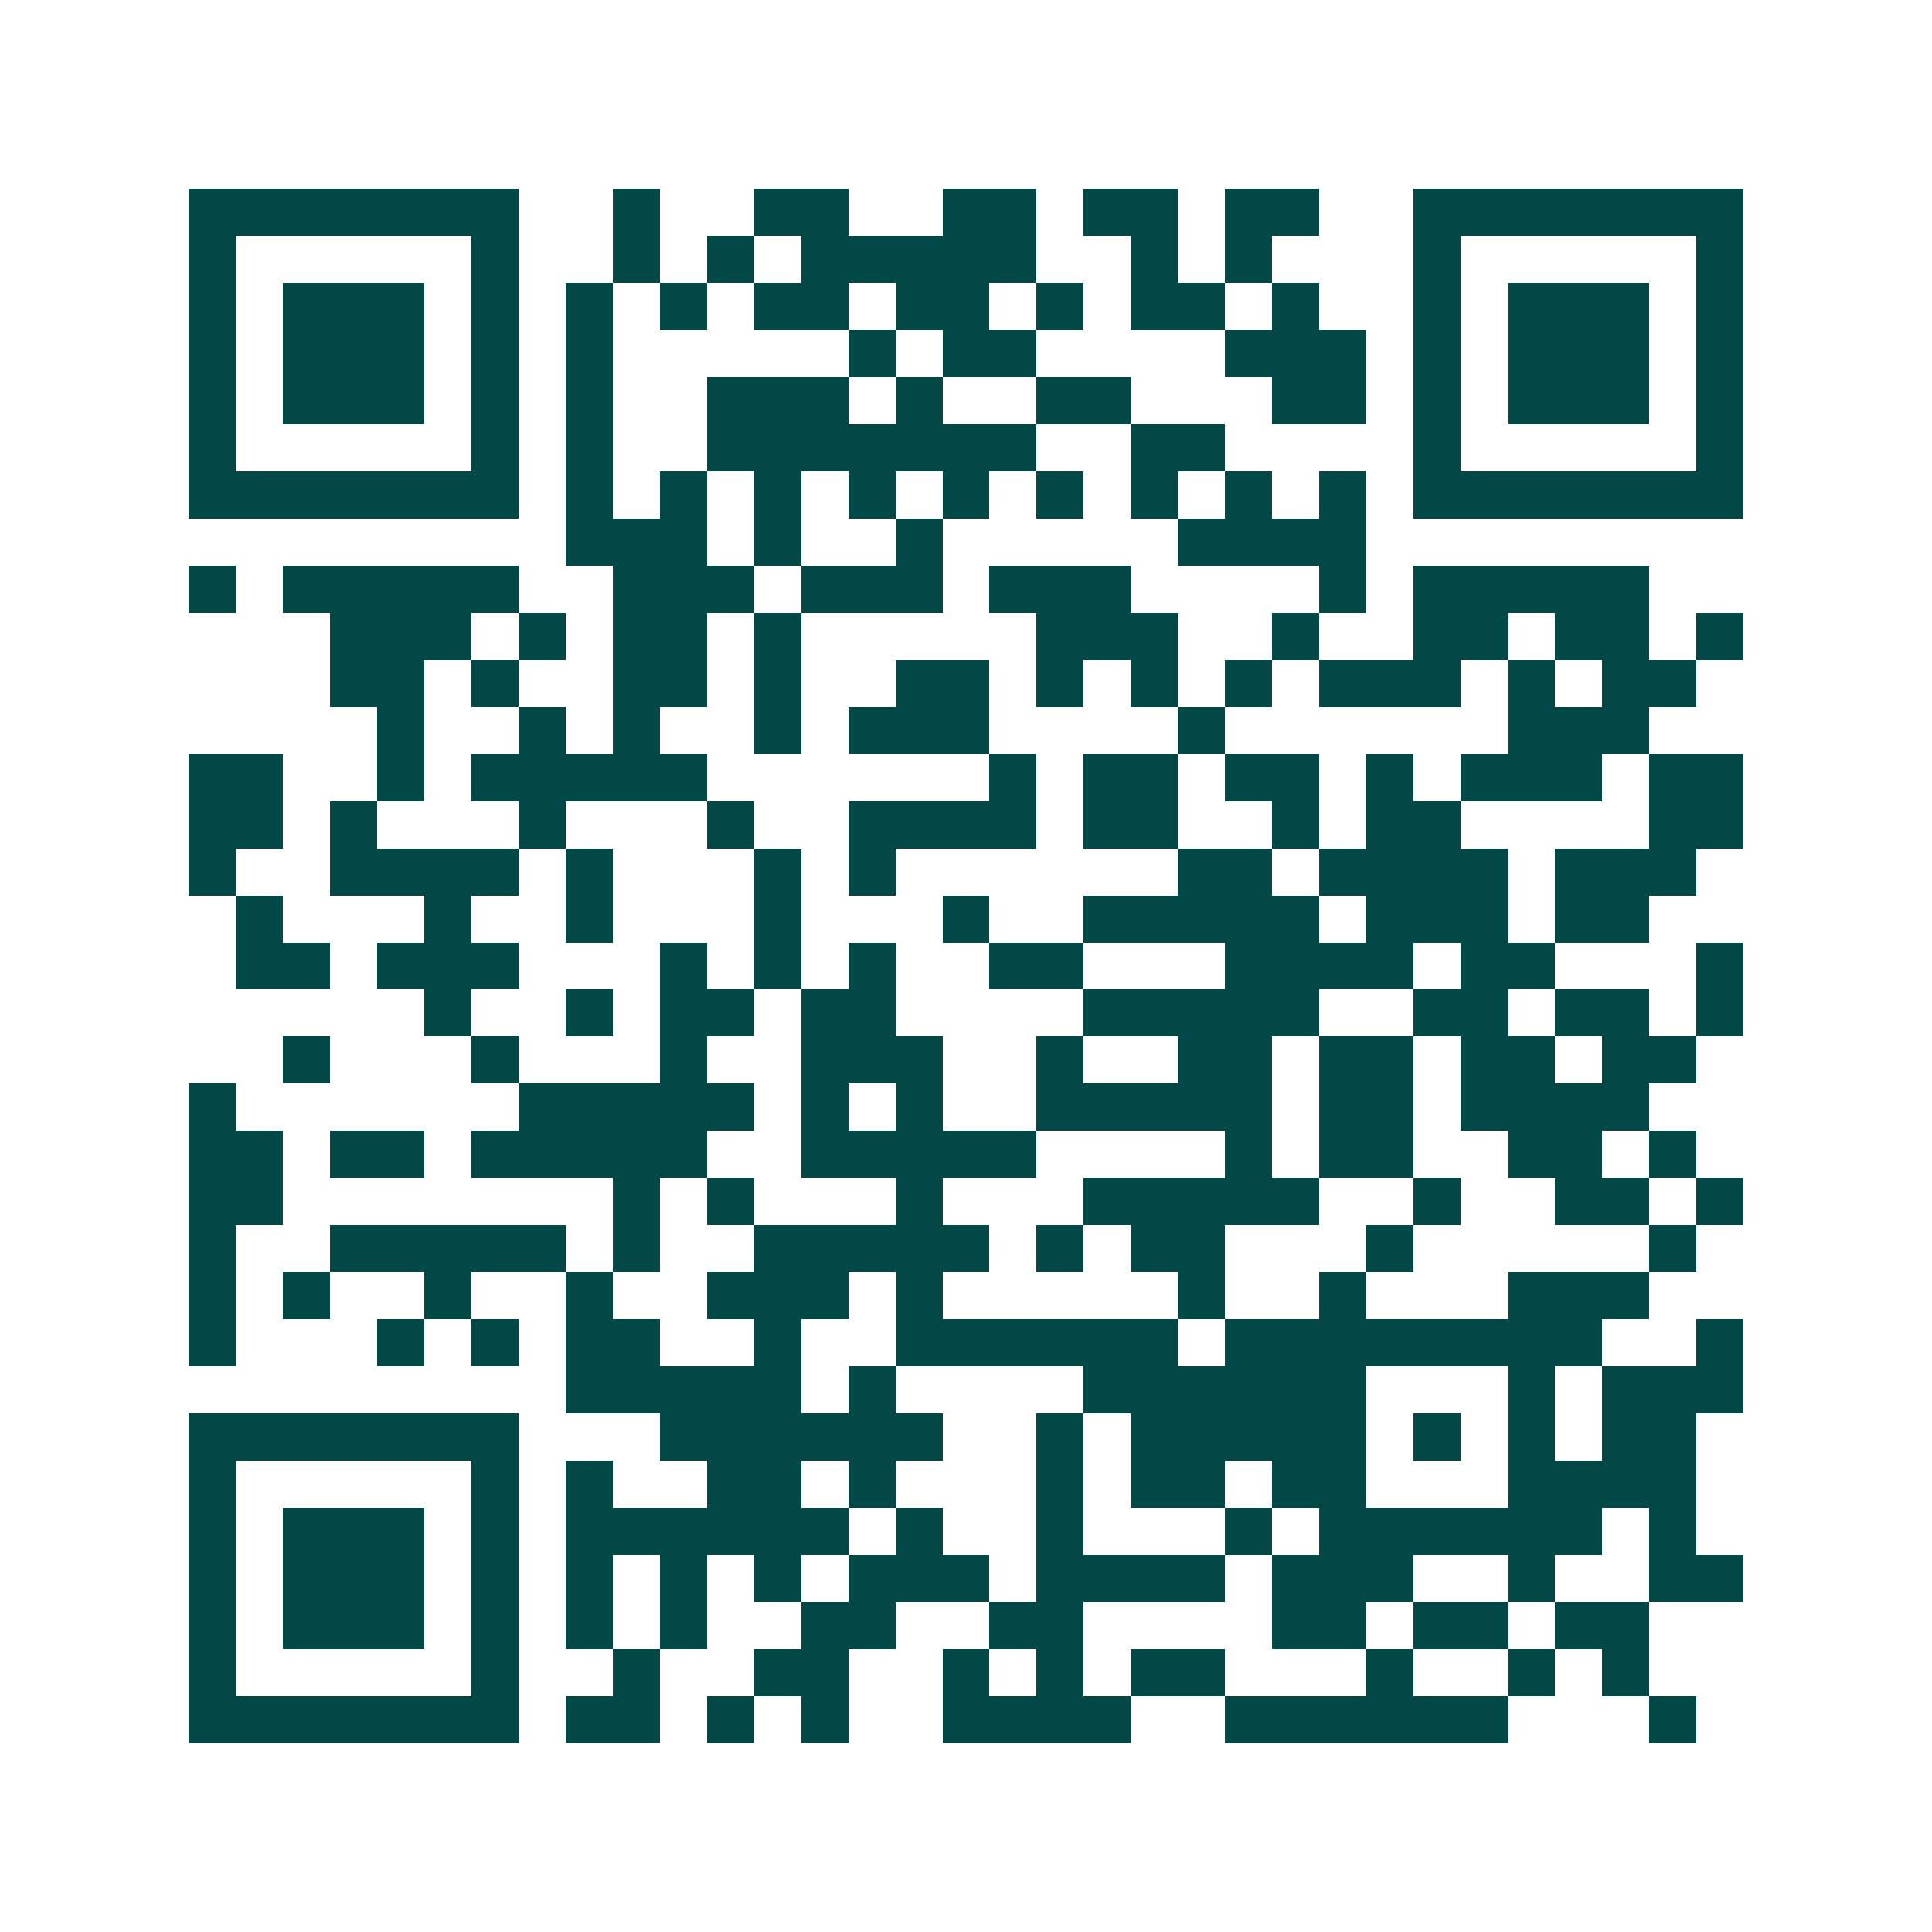 <svg xmlns="http://www.w3.org/2000/svg" width="200" height="200" viewBox="0 0 41 41" shape-rendering="crispEdges"><path fill="#ffffff" d="M0 0h41v41H0z"/><path stroke="#014847" d="M4 4.5h7m2 0h1m2 0h2m2 0h2m1 0h2m1 0h2m2 0h7M4 5.5h1m5 0h1m2 0h1m1 0h1m1 0h5m2 0h1m1 0h1m3 0h1m5 0h1M4 6.5h1m1 0h3m1 0h1m1 0h1m1 0h1m1 0h2m1 0h2m1 0h1m1 0h2m1 0h1m2 0h1m1 0h3m1 0h1M4 7.5h1m1 0h3m1 0h1m1 0h1m5 0h1m1 0h2m4 0h3m1 0h1m1 0h3m1 0h1M4 8.5h1m1 0h3m1 0h1m1 0h1m2 0h3m1 0h1m2 0h2m3 0h2m1 0h1m1 0h3m1 0h1M4 9.5h1m5 0h1m1 0h1m2 0h7m2 0h2m4 0h1m5 0h1M4 10.5h7m1 0h1m1 0h1m1 0h1m1 0h1m1 0h1m1 0h1m1 0h1m1 0h1m1 0h1m1 0h7M12 11.5h3m1 0h1m2 0h1m5 0h4M4 12.5h1m1 0h5m2 0h3m1 0h3m1 0h3m4 0h1m1 0h5M7 13.5h3m1 0h1m1 0h2m1 0h1m5 0h3m2 0h1m2 0h2m1 0h2m1 0h1M7 14.5h2m1 0h1m2 0h2m1 0h1m2 0h2m1 0h1m1 0h1m1 0h1m1 0h3m1 0h1m1 0h2M8 15.5h1m2 0h1m1 0h1m2 0h1m1 0h3m4 0h1m6 0h3M4 16.5h2m2 0h1m1 0h5m6 0h1m1 0h2m1 0h2m1 0h1m1 0h3m1 0h2M4 17.5h2m1 0h1m3 0h1m3 0h1m2 0h4m1 0h2m2 0h1m1 0h2m4 0h2M4 18.5h1m2 0h4m1 0h1m3 0h1m1 0h1m6 0h2m1 0h4m1 0h3M5 19.5h1m3 0h1m2 0h1m3 0h1m3 0h1m2 0h5m1 0h3m1 0h2M5 20.5h2m1 0h3m3 0h1m1 0h1m1 0h1m2 0h2m3 0h4m1 0h2m3 0h1M9 21.5h1m2 0h1m1 0h2m1 0h2m4 0h5m2 0h2m1 0h2m1 0h1M6 22.5h1m3 0h1m3 0h1m2 0h3m2 0h1m2 0h2m1 0h2m1 0h2m1 0h2M4 23.5h1m6 0h5m1 0h1m1 0h1m2 0h5m1 0h2m1 0h4M4 24.5h2m1 0h2m1 0h5m2 0h5m4 0h1m1 0h2m2 0h2m1 0h1M4 25.5h2m7 0h1m1 0h1m3 0h1m3 0h5m2 0h1m2 0h2m1 0h1M4 26.5h1m2 0h5m1 0h1m2 0h5m1 0h1m1 0h2m3 0h1m5 0h1M4 27.5h1m1 0h1m2 0h1m2 0h1m2 0h3m1 0h1m5 0h1m2 0h1m3 0h3M4 28.5h1m3 0h1m1 0h1m1 0h2m2 0h1m2 0h6m1 0h8m2 0h1M12 29.5h5m1 0h1m4 0h6m3 0h1m1 0h3M4 30.5h7m3 0h6m2 0h1m1 0h5m1 0h1m1 0h1m1 0h2M4 31.5h1m5 0h1m1 0h1m2 0h2m1 0h1m3 0h1m1 0h2m1 0h2m3 0h4M4 32.5h1m1 0h3m1 0h1m1 0h6m1 0h1m2 0h1m3 0h1m1 0h6m1 0h1M4 33.5h1m1 0h3m1 0h1m1 0h1m1 0h1m1 0h1m1 0h3m1 0h4m1 0h3m2 0h1m2 0h2M4 34.5h1m1 0h3m1 0h1m1 0h1m1 0h1m2 0h2m2 0h2m4 0h2m1 0h2m1 0h2M4 35.5h1m5 0h1m2 0h1m2 0h2m2 0h1m1 0h1m1 0h2m3 0h1m2 0h1m1 0h1M4 36.5h7m1 0h2m1 0h1m1 0h1m2 0h4m2 0h6m3 0h1"/></svg>
